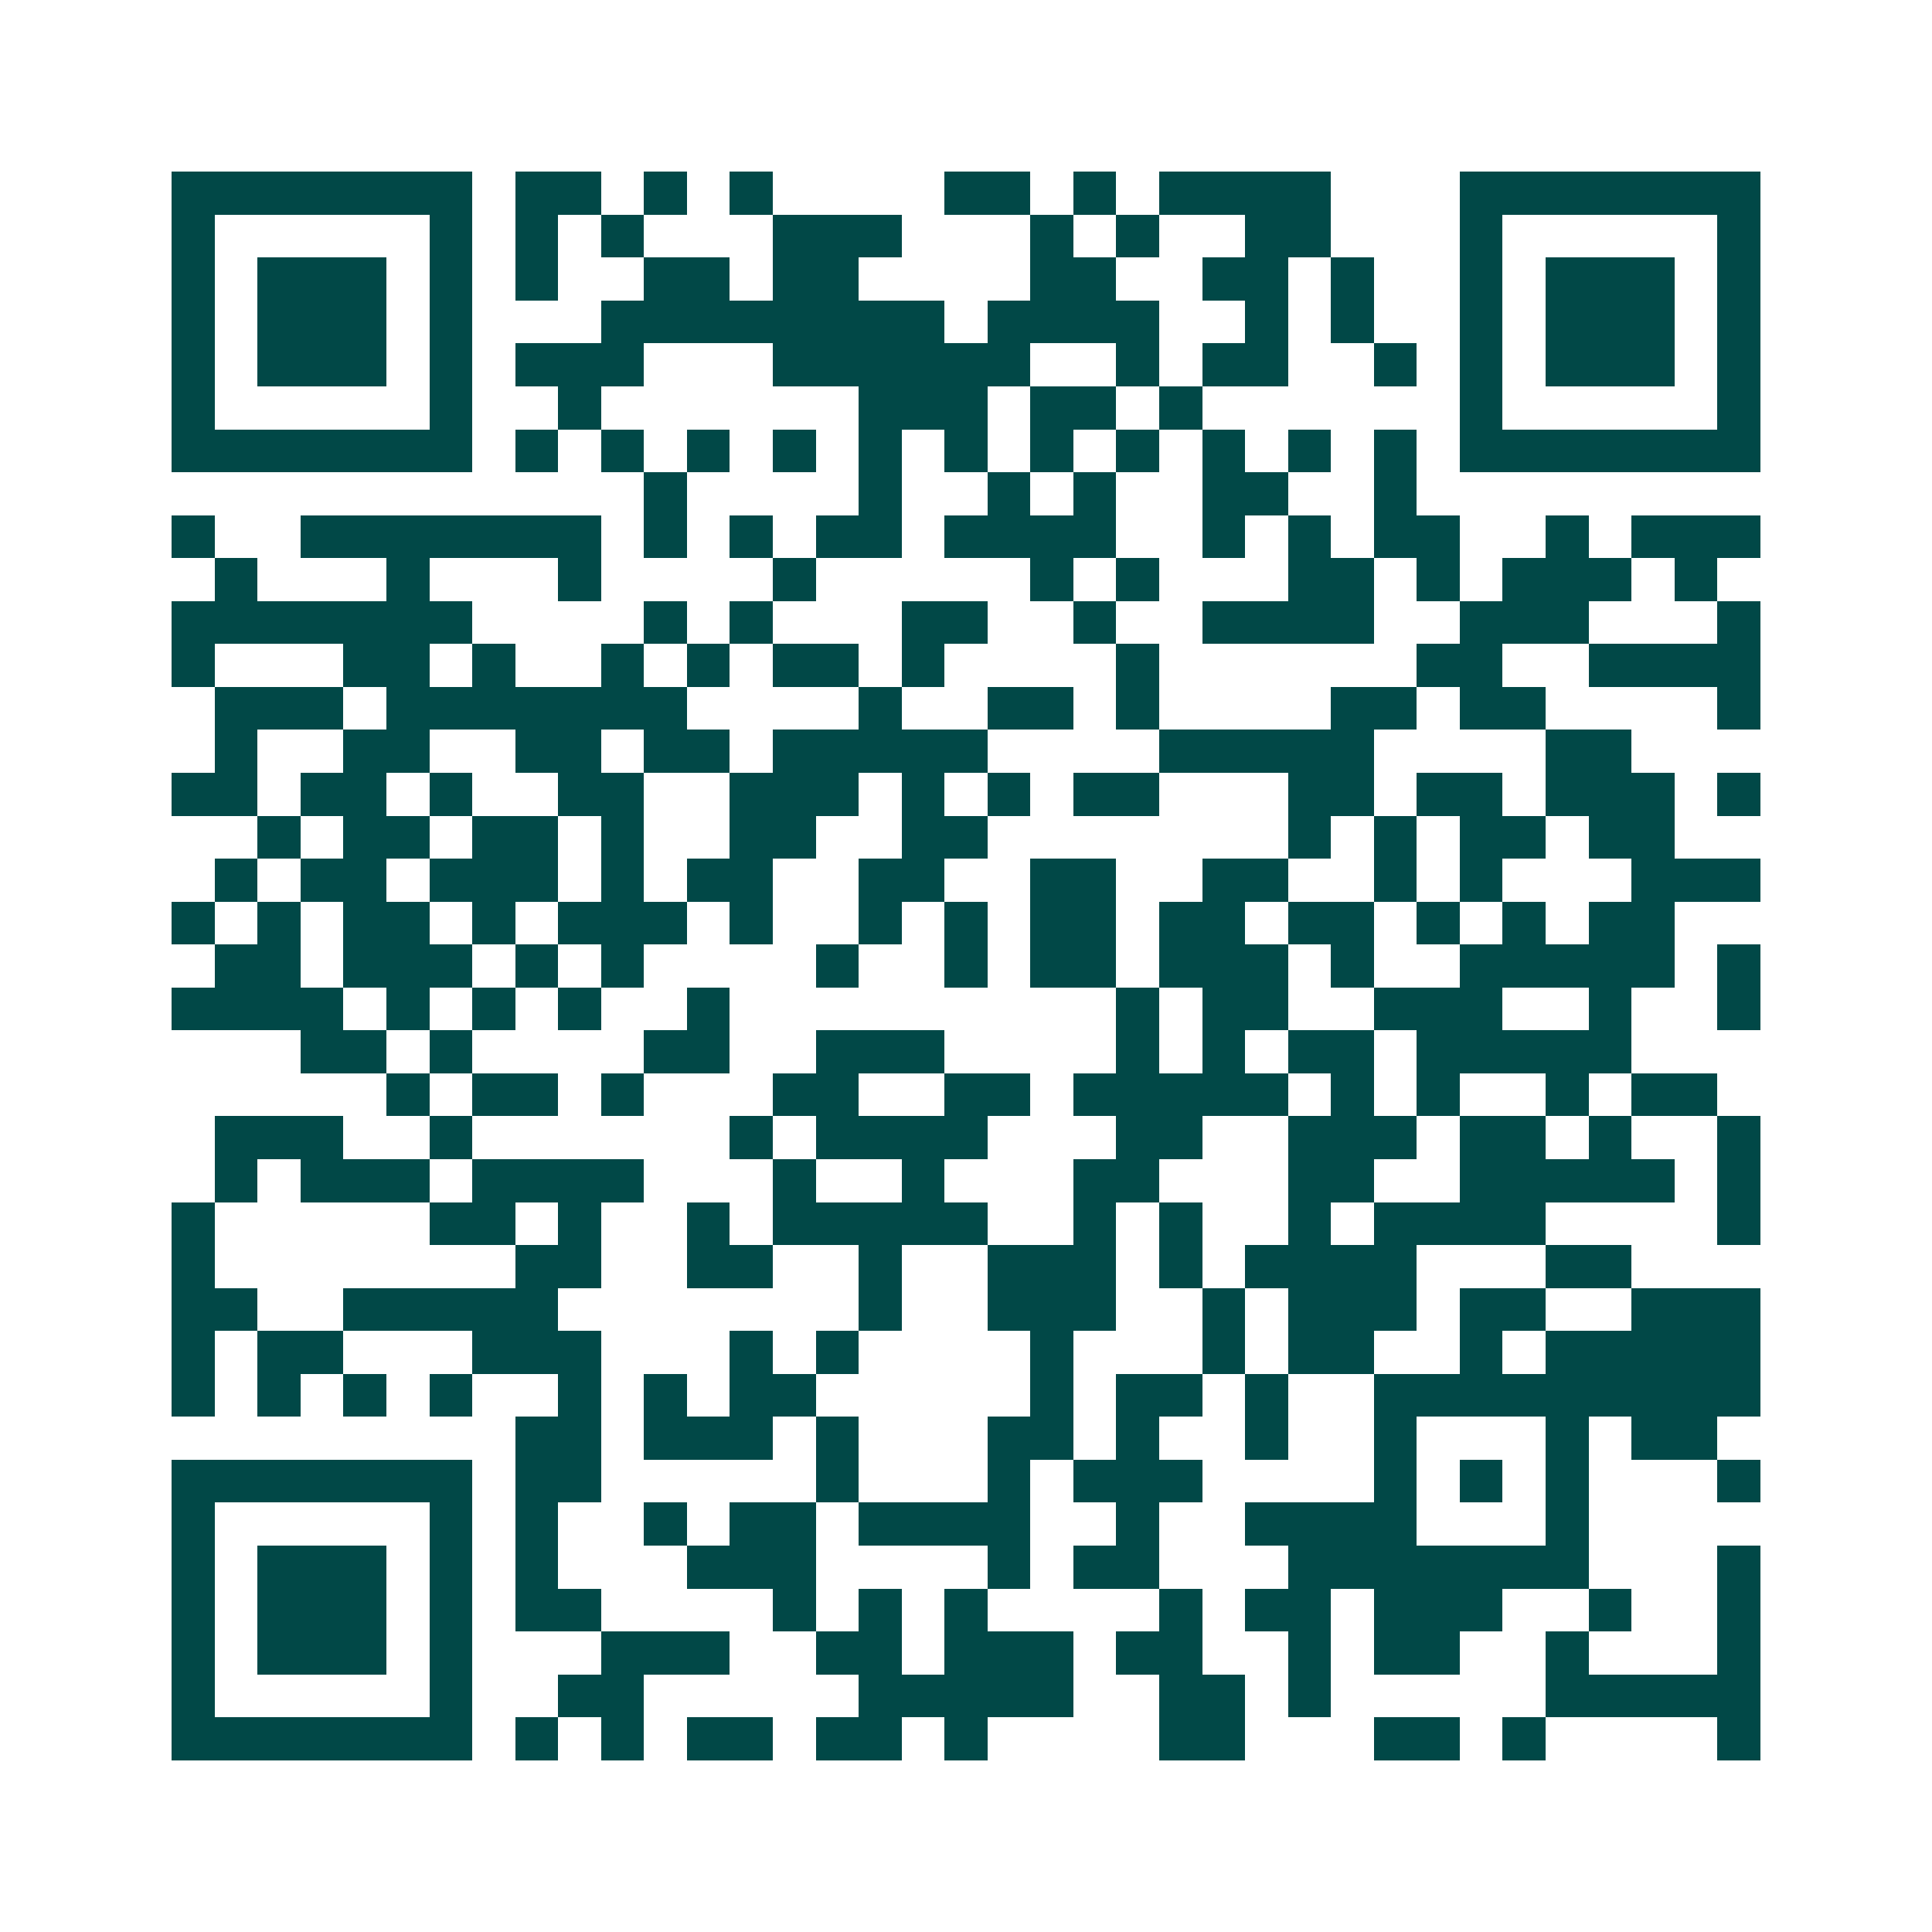<svg xmlns="http://www.w3.org/2000/svg" width="200" height="200" viewBox="0 0 45 45" shape-rendering="crispEdges"><path fill="#ffffff" d="M0 0h45v45H0z"/><path stroke="#014847" d="M4 4.5h7m1 0h2m1 0h1m1 0h1m4 0h2m1 0h1m1 0h4m3 0h7M4 5.5h1m5 0h1m1 0h1m1 0h1m3 0h3m3 0h1m1 0h1m2 0h2m3 0h1m5 0h1M4 6.5h1m1 0h3m1 0h1m1 0h1m2 0h2m1 0h2m4 0h2m2 0h2m1 0h1m2 0h1m1 0h3m1 0h1M4 7.5h1m1 0h3m1 0h1m3 0h8m1 0h4m2 0h1m1 0h1m2 0h1m1 0h3m1 0h1M4 8.5h1m1 0h3m1 0h1m1 0h3m3 0h6m2 0h1m1 0h2m2 0h1m1 0h1m1 0h3m1 0h1M4 9.5h1m5 0h1m2 0h1m6 0h3m1 0h2m1 0h1m6 0h1m5 0h1M4 10.5h7m1 0h1m1 0h1m1 0h1m1 0h1m1 0h1m1 0h1m1 0h1m1 0h1m1 0h1m1 0h1m1 0h1m1 0h7M15 11.5h1m4 0h1m2 0h1m1 0h1m2 0h2m2 0h1M4 12.5h1m2 0h7m1 0h1m1 0h1m1 0h2m1 0h4m2 0h1m1 0h1m1 0h2m2 0h1m1 0h3M5 13.5h1m3 0h1m3 0h1m4 0h1m5 0h1m1 0h1m3 0h2m1 0h1m1 0h3m1 0h1M4 14.5h7m4 0h1m1 0h1m3 0h2m2 0h1m2 0h4m2 0h3m3 0h1M4 15.5h1m3 0h2m1 0h1m2 0h1m1 0h1m1 0h2m1 0h1m4 0h1m6 0h2m2 0h4M5 16.5h3m1 0h7m4 0h1m2 0h2m1 0h1m4 0h2m1 0h2m4 0h1M5 17.5h1m2 0h2m2 0h2m1 0h2m1 0h5m4 0h5m4 0h2M4 18.5h2m1 0h2m1 0h1m2 0h2m2 0h3m1 0h1m1 0h1m1 0h2m3 0h2m1 0h2m1 0h3m1 0h1M6 19.5h1m1 0h2m1 0h2m1 0h1m2 0h2m2 0h2m7 0h1m1 0h1m1 0h2m1 0h2M5 20.5h1m1 0h2m1 0h3m1 0h1m1 0h2m2 0h2m2 0h2m2 0h2m2 0h1m1 0h1m3 0h3M4 21.5h1m1 0h1m1 0h2m1 0h1m1 0h3m1 0h1m2 0h1m1 0h1m1 0h2m1 0h2m1 0h2m1 0h1m1 0h1m1 0h2M5 22.5h2m1 0h3m1 0h1m1 0h1m4 0h1m2 0h1m1 0h2m1 0h3m1 0h1m2 0h5m1 0h1M4 23.5h4m1 0h1m1 0h1m1 0h1m2 0h1m9 0h1m1 0h2m2 0h3m2 0h1m2 0h1M7 24.5h2m1 0h1m4 0h2m2 0h3m4 0h1m1 0h1m1 0h2m1 0h5M9 25.5h1m1 0h2m1 0h1m3 0h2m2 0h2m1 0h5m1 0h1m1 0h1m2 0h1m1 0h2M5 26.5h3m2 0h1m6 0h1m1 0h4m3 0h2m2 0h3m1 0h2m1 0h1m2 0h1M5 27.5h1m1 0h3m1 0h4m3 0h1m2 0h1m3 0h2m3 0h2m2 0h5m1 0h1M4 28.5h1m5 0h2m1 0h1m2 0h1m1 0h5m2 0h1m1 0h1m2 0h1m1 0h4m4 0h1M4 29.5h1m7 0h2m2 0h2m2 0h1m2 0h3m1 0h1m1 0h4m3 0h2M4 30.5h2m2 0h5m7 0h1m2 0h3m2 0h1m1 0h3m1 0h2m2 0h3M4 31.5h1m1 0h2m3 0h3m3 0h1m1 0h1m4 0h1m3 0h1m1 0h2m2 0h1m1 0h5M4 32.5h1m1 0h1m1 0h1m1 0h1m2 0h1m1 0h1m1 0h2m5 0h1m1 0h2m1 0h1m2 0h9M12 33.5h2m1 0h3m1 0h1m3 0h2m1 0h1m2 0h1m2 0h1m3 0h1m1 0h2M4 34.5h7m1 0h2m5 0h1m3 0h1m1 0h3m4 0h1m1 0h1m1 0h1m3 0h1M4 35.5h1m5 0h1m1 0h1m2 0h1m1 0h2m1 0h4m2 0h1m2 0h4m3 0h1M4 36.5h1m1 0h3m1 0h1m1 0h1m3 0h3m4 0h1m1 0h2m3 0h7m3 0h1M4 37.5h1m1 0h3m1 0h1m1 0h2m4 0h1m1 0h1m1 0h1m4 0h1m1 0h2m1 0h3m2 0h1m2 0h1M4 38.5h1m1 0h3m1 0h1m3 0h3m2 0h2m1 0h3m1 0h2m2 0h1m1 0h2m2 0h1m3 0h1M4 39.5h1m5 0h1m2 0h2m5 0h5m2 0h2m1 0h1m5 0h5M4 40.5h7m1 0h1m1 0h1m1 0h2m1 0h2m1 0h1m4 0h2m3 0h2m1 0h1m4 0h1"/></svg>
